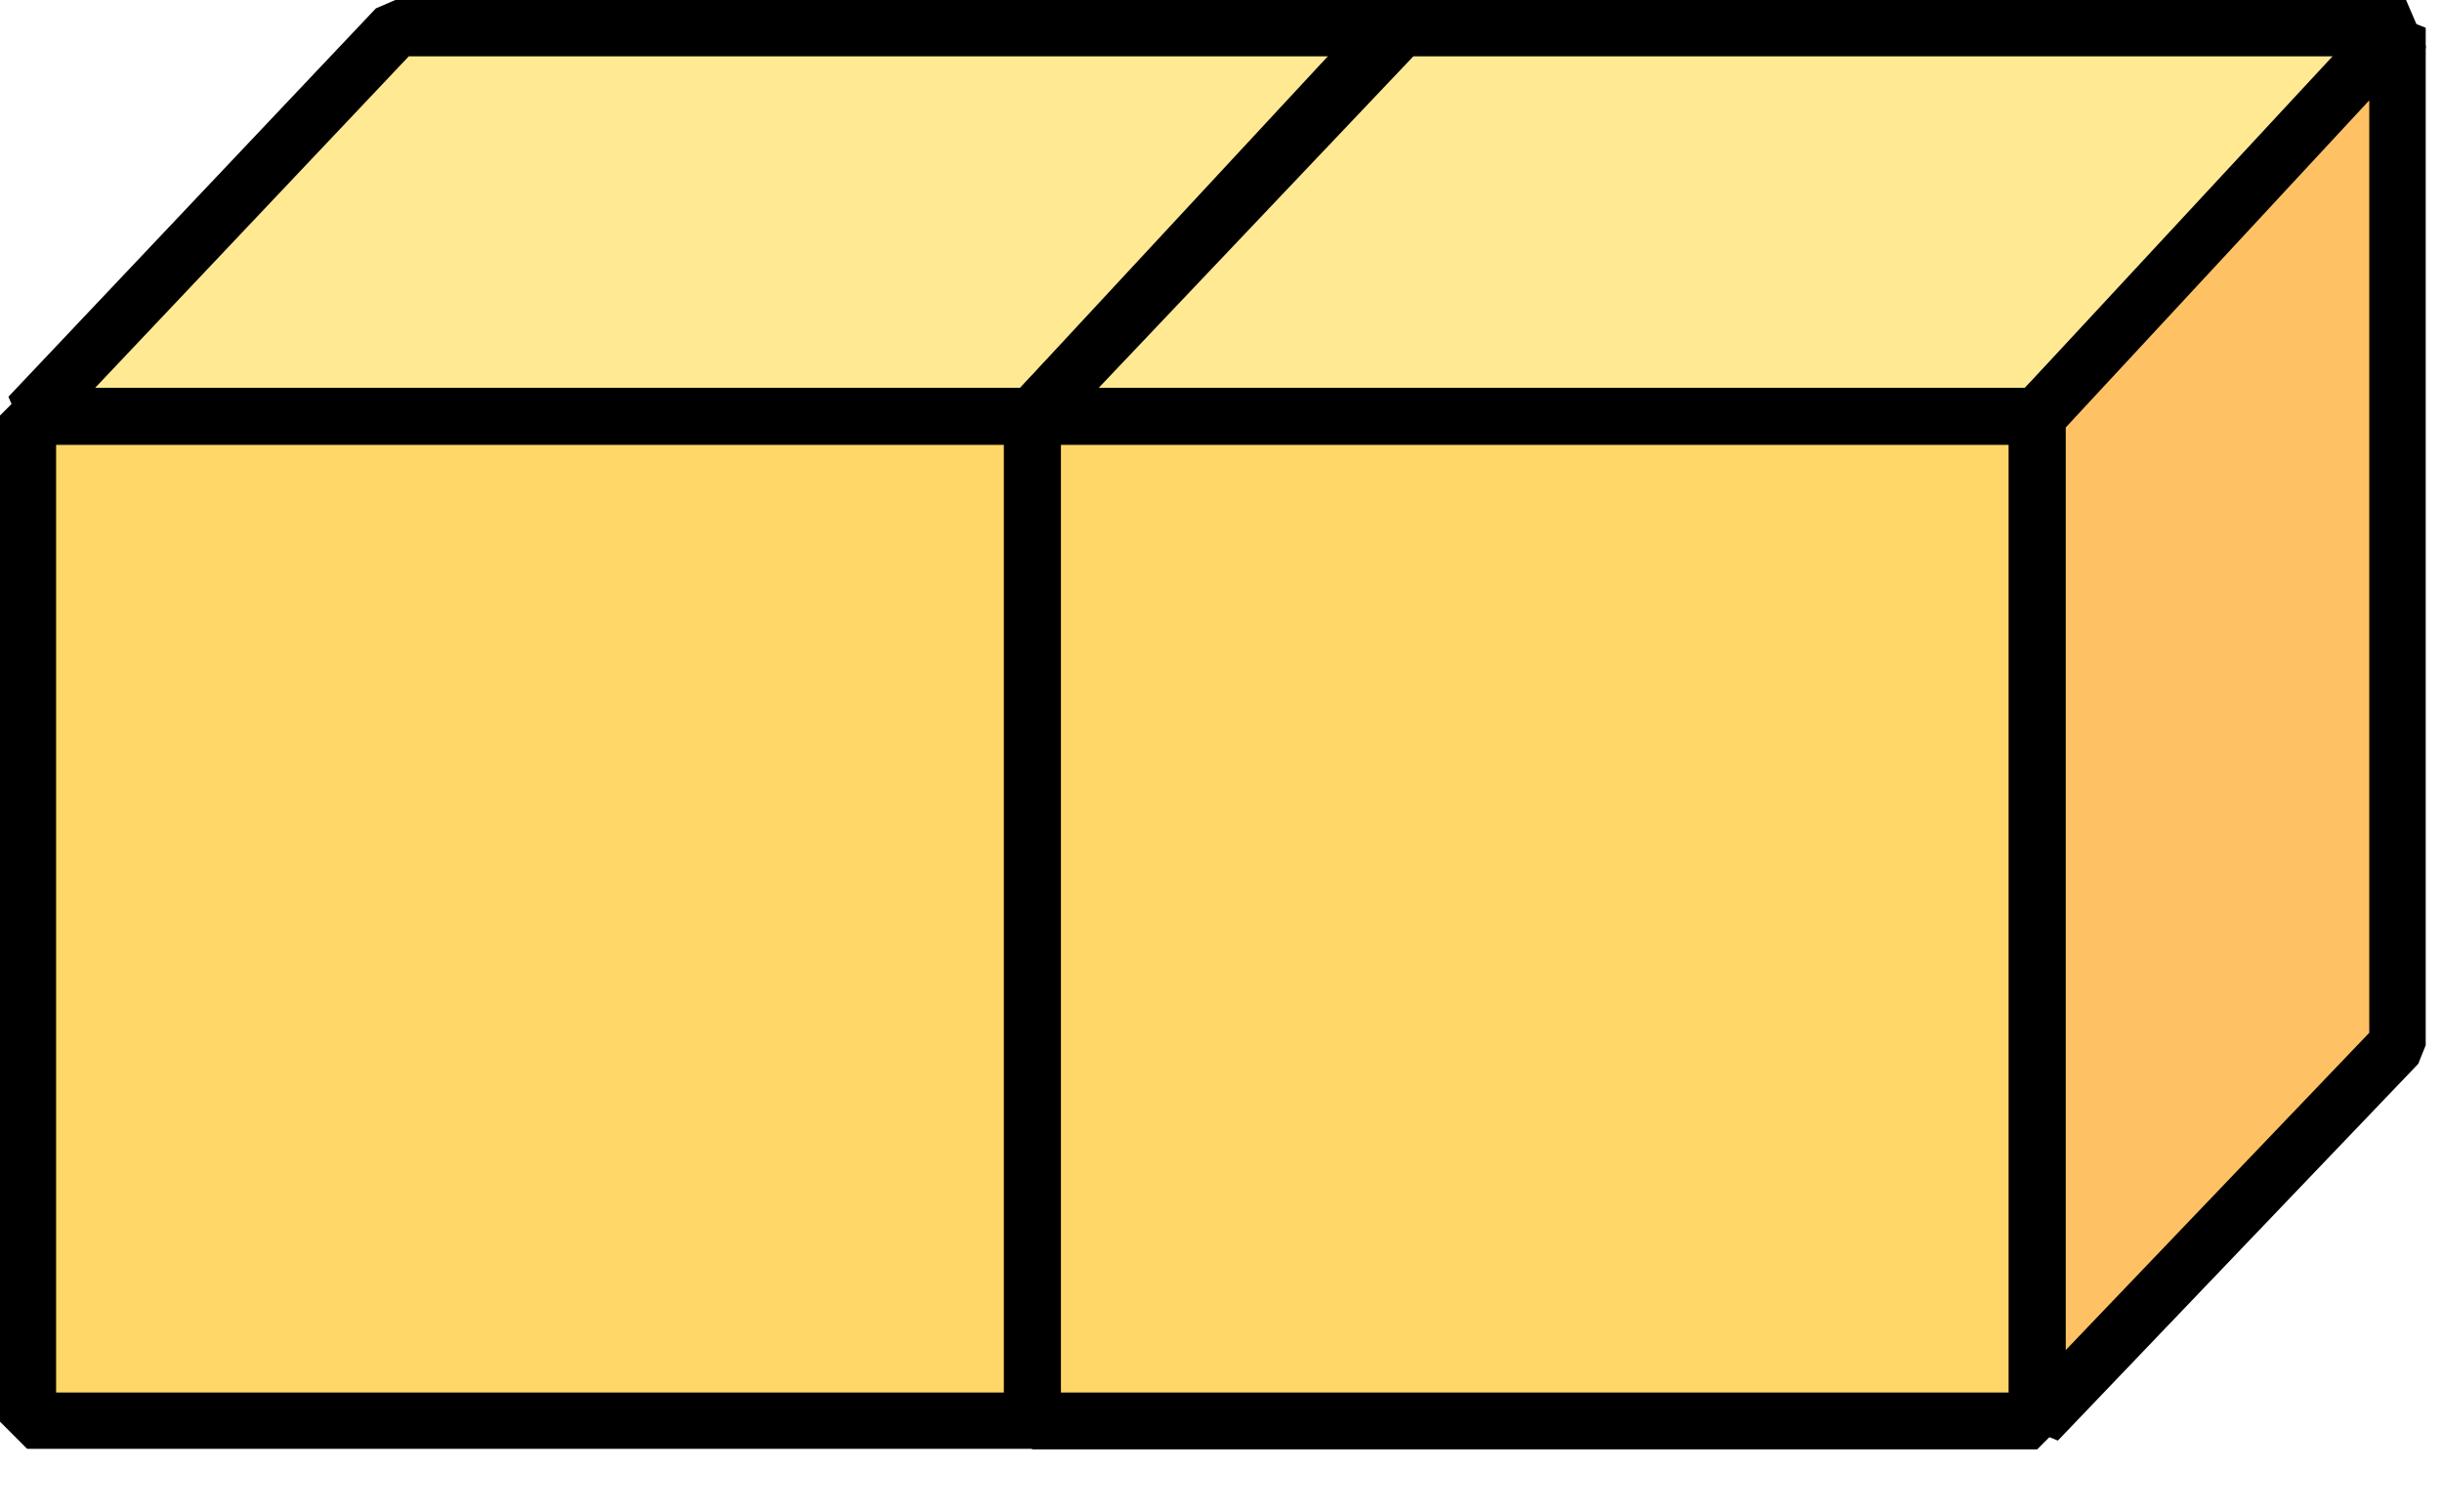 <svg width="21" height="13" viewBox="0 0 21 13" fill="none" xmlns="http://www.w3.org/2000/svg">
<g clip-path="url(#clip0)">
<path d="M8.878 3.58H0.238V12.22H8.878V3.58Z" fill="#FFD768"/>
<path d="M8.878 3.58H0.238V12.22H8.878V3.58Z" stroke="black" stroke-width="0.489" stroke-miterlimit="10" stroke-linejoin="bevel"/>
<path d="M12.05 0.24H3.41L0.25 3.58H8.88L12.05 0.24Z" fill="#FFE993"/>
<path d="M12.05 0.24H3.41L0.25 3.58H8.88L12.05 0.24Z" stroke="black" stroke-width="0.489" stroke-miterlimit="10" stroke-linejoin="bevel"/>
<path d="M8.879 12.22L11.979 8.98V0.24L8.879 3.58V12.22Z" fill="#FEC265"/>
<path d="M8.879 12.22L11.979 8.98V0.24L8.879 3.58V12.22Z" stroke="black" stroke-width="0.489" stroke-miterlimit="10" stroke-linejoin="bevel"/>
<path d="M17.519 3.58H8.879V12.22H17.519V3.58Z" fill="#FFD768"/>
<path d="M17.519 3.58H8.879V12.22H17.519V3.58Z" stroke="black" stroke-width="0.489" stroke-miterlimit="10" stroke-linejoin="bevel"/>
<path d="M20.689 0.24H12.049L8.879 3.58H17.519L20.689 0.24Z" fill="#FFE993"/>
<path d="M20.689 0.24H12.049L8.879 3.58H17.519L20.689 0.24Z" stroke="black" stroke-width="0.489" stroke-miterlimit="10" stroke-linejoin="bevel"/>
<path d="M17.52 12.22L20.619 8.98V0.24L17.52 3.58V12.22Z" fill="#FEC265"/>
<path d="M17.52 12.22L20.619 8.98V0.24L17.52 3.58V12.22Z" stroke="black" stroke-width="0.489" stroke-miterlimit="10" stroke-linejoin="bevel"/>
</g>
<defs>
<clipPath id="clip0">
<rect width="20.86" height="12.46" fill="white"/>
</clipPath>
</defs>
</svg>
